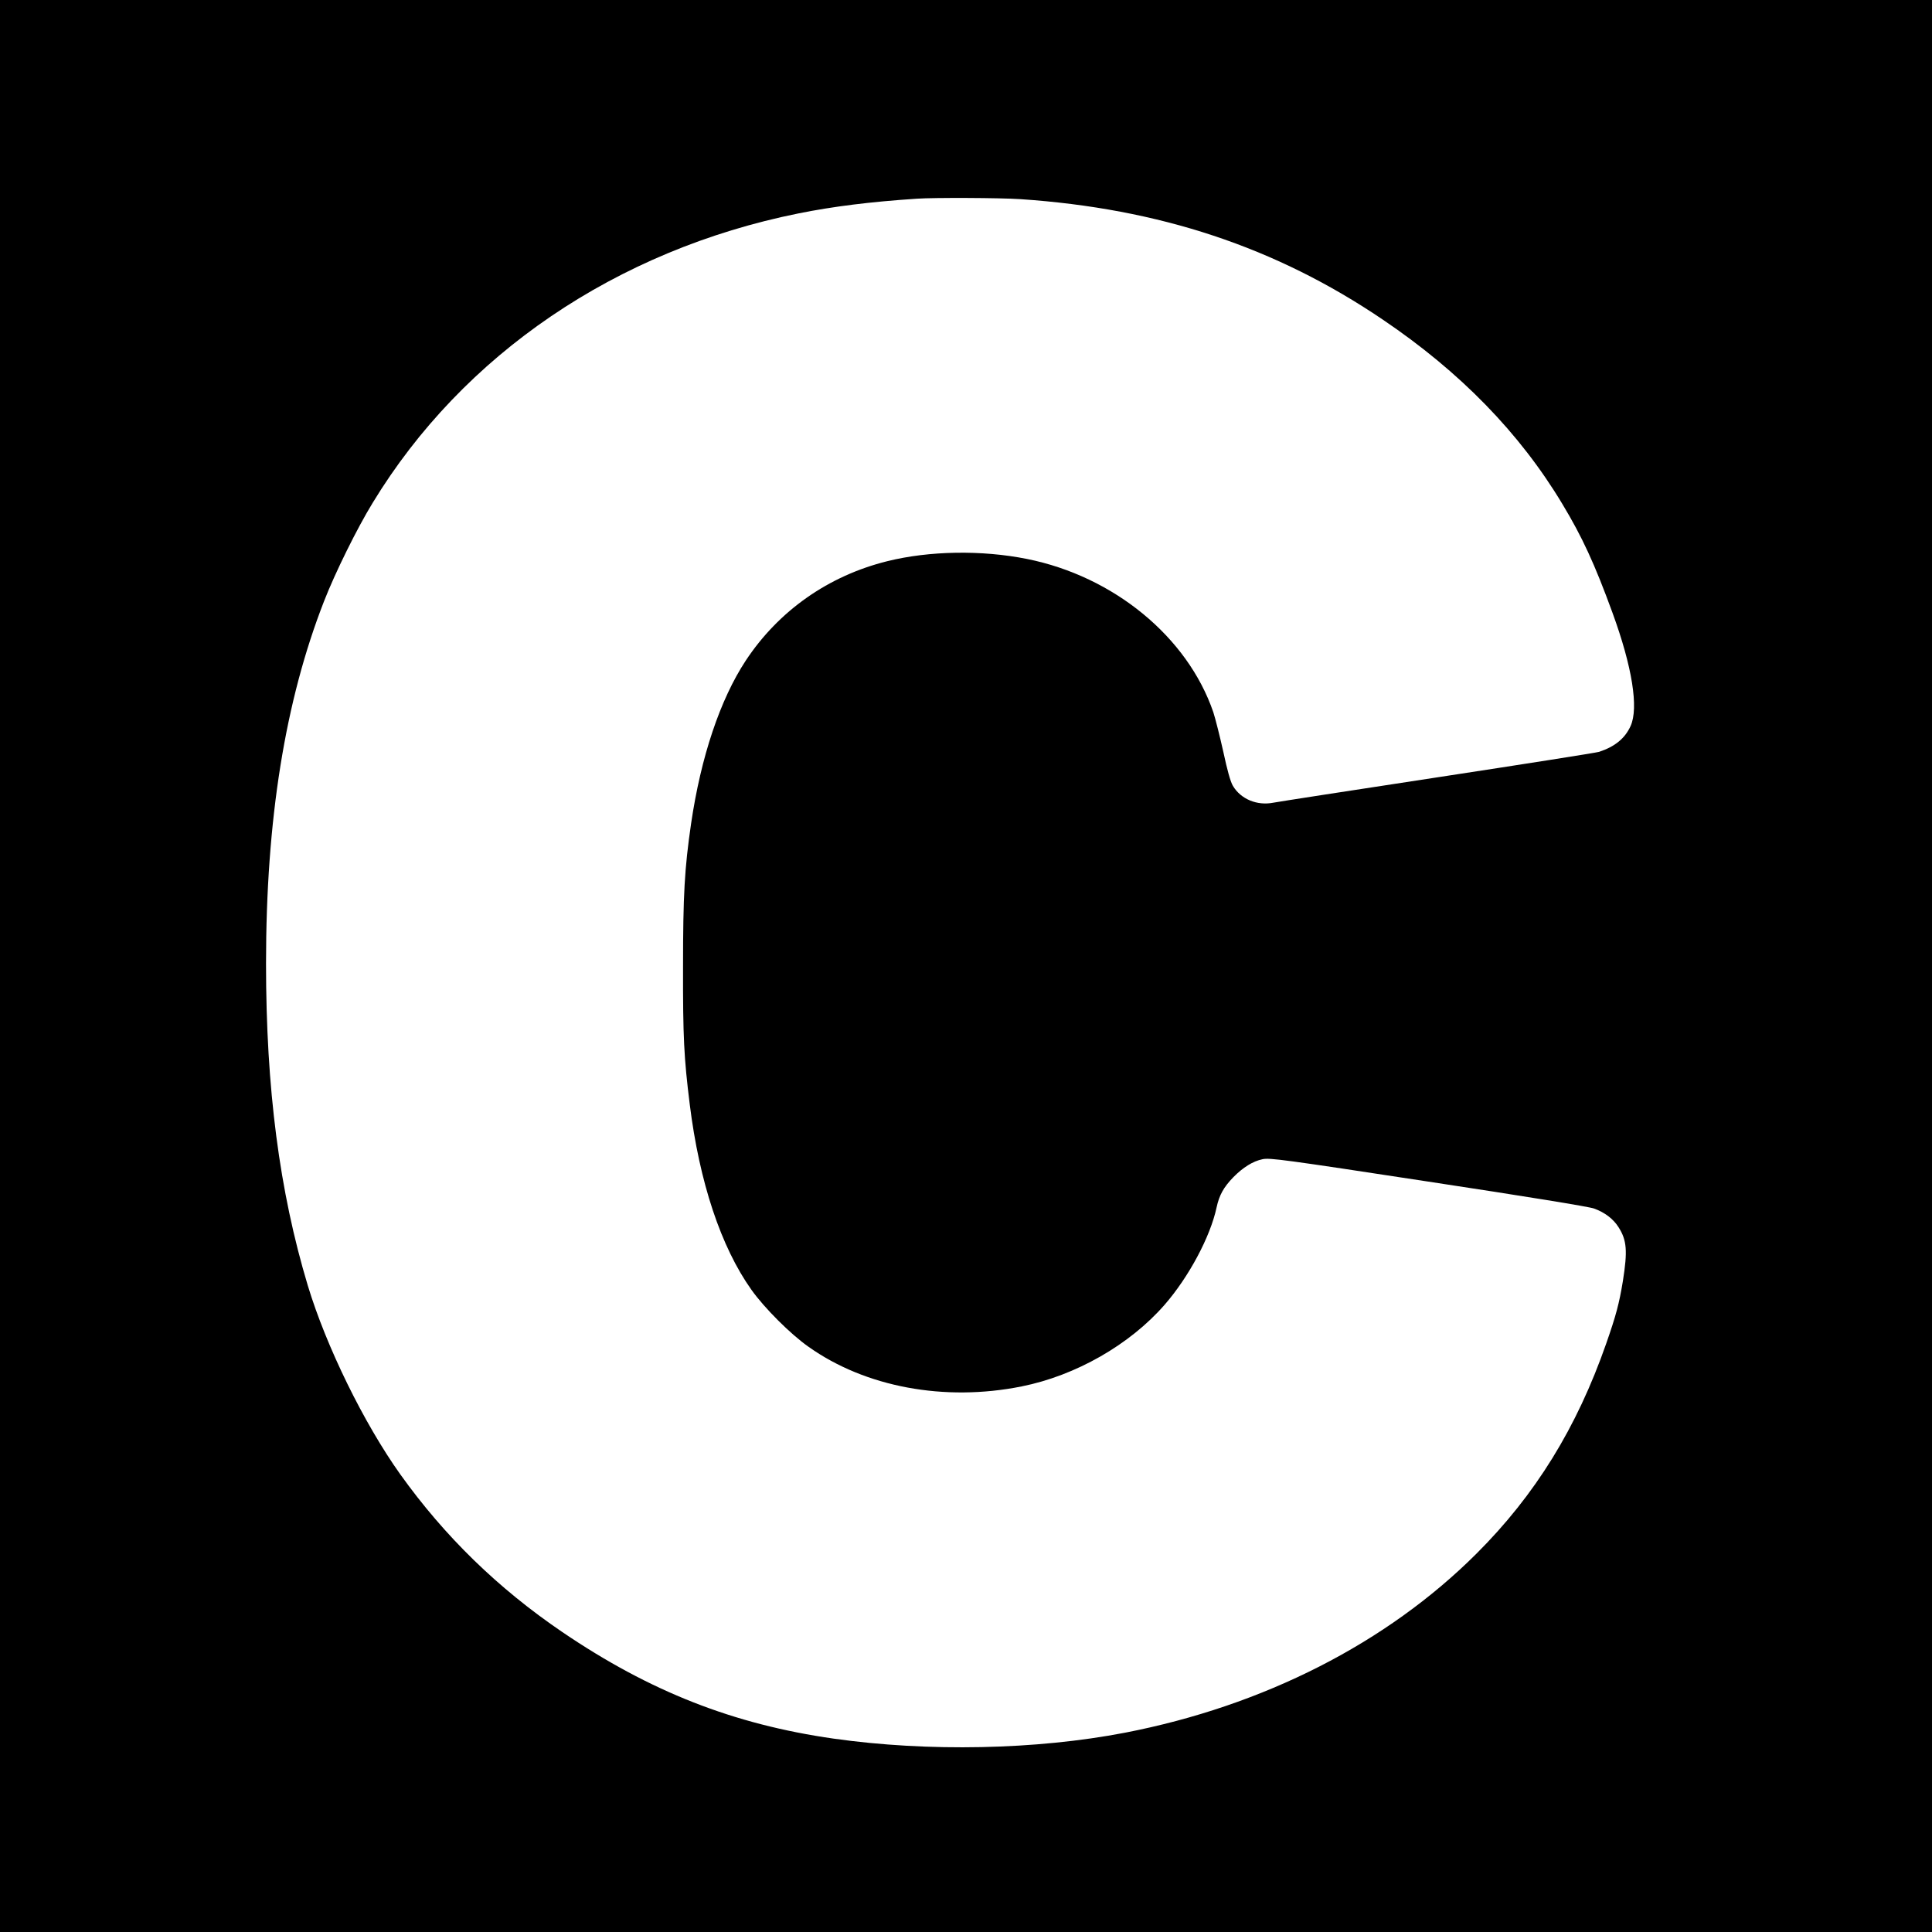 <?xml version="1.0" standalone="no"?>
<!DOCTYPE svg PUBLIC "-//W3C//DTD SVG 20010904//EN"
 "http://www.w3.org/TR/2001/REC-SVG-20010904/DTD/svg10.dtd">
<svg version="1.0" xmlns="http://www.w3.org/2000/svg"
 width="1300pt" height="1300pt" viewBox="0 0 1300 1300"
 preserveAspectRatio="xMidYMid meet">
<g transform="translate(0,1300) scale(0.1,-0.1)"
fill="#000000" stroke="none">
<path d="M0 6500 l0 -6500 6500 0 6500 0 0 6500 0 6500 -6500 0 -6500 0 0
-6500z m6865 5160 c936 -63 1720 -323 2440 -811 521 -352 921 -763 1207 -1239
134 -222 218 -404 338 -733 133 -364 177 -640 122 -762 -38 -84 -106 -139
-212 -174 -19 -6 -508 -83 -1085 -171 -578 -88 -1075 -165 -1106 -171 -111
-22 -220 24 -273 113 -17 29 -38 105 -65 231 -23 103 -53 222 -67 265 -174
507 -670 914 -1254 1031 -305 61 -656 55 -939 -15 -396 -98 -731 -333 -953
-669 -172 -261 -302 -648 -368 -1098 -44 -302 -54 -480 -54 -962 -1 -473 6
-611 45 -925 65 -524 210 -961 416 -1250 87 -122 262 -297 383 -382 383 -272
916 -371 1434 -267 365 73 728 281 962 549 163 187 308 458 350 655 18 83 47
136 113 204 65 66 132 108 197 121 48 10 141 -2 1116 -151 646 -98 1083 -169
1114 -181 72 -26 130 -70 165 -126 56 -88 61 -160 29 -362 -25 -152 -46 -231
-112 -420 -198 -567 -477 -1019 -873 -1414 -603 -602 -1432 -1024 -2365 -1205
-598 -115 -1325 -130 -1960 -40 -674 96 -1237 317 -1826 717 -434 295 -792
644 -1091 1062 -245 344 -498 860 -622 1270 -191 635 -281 1326 -281 2166 0
969 128 1767 391 2440 74 190 222 490 327 661 607 998 1639 1700 2865 1947
234 47 480 78 797 99 113 8 560 6 695 -3z"/>
</g>
</svg>
